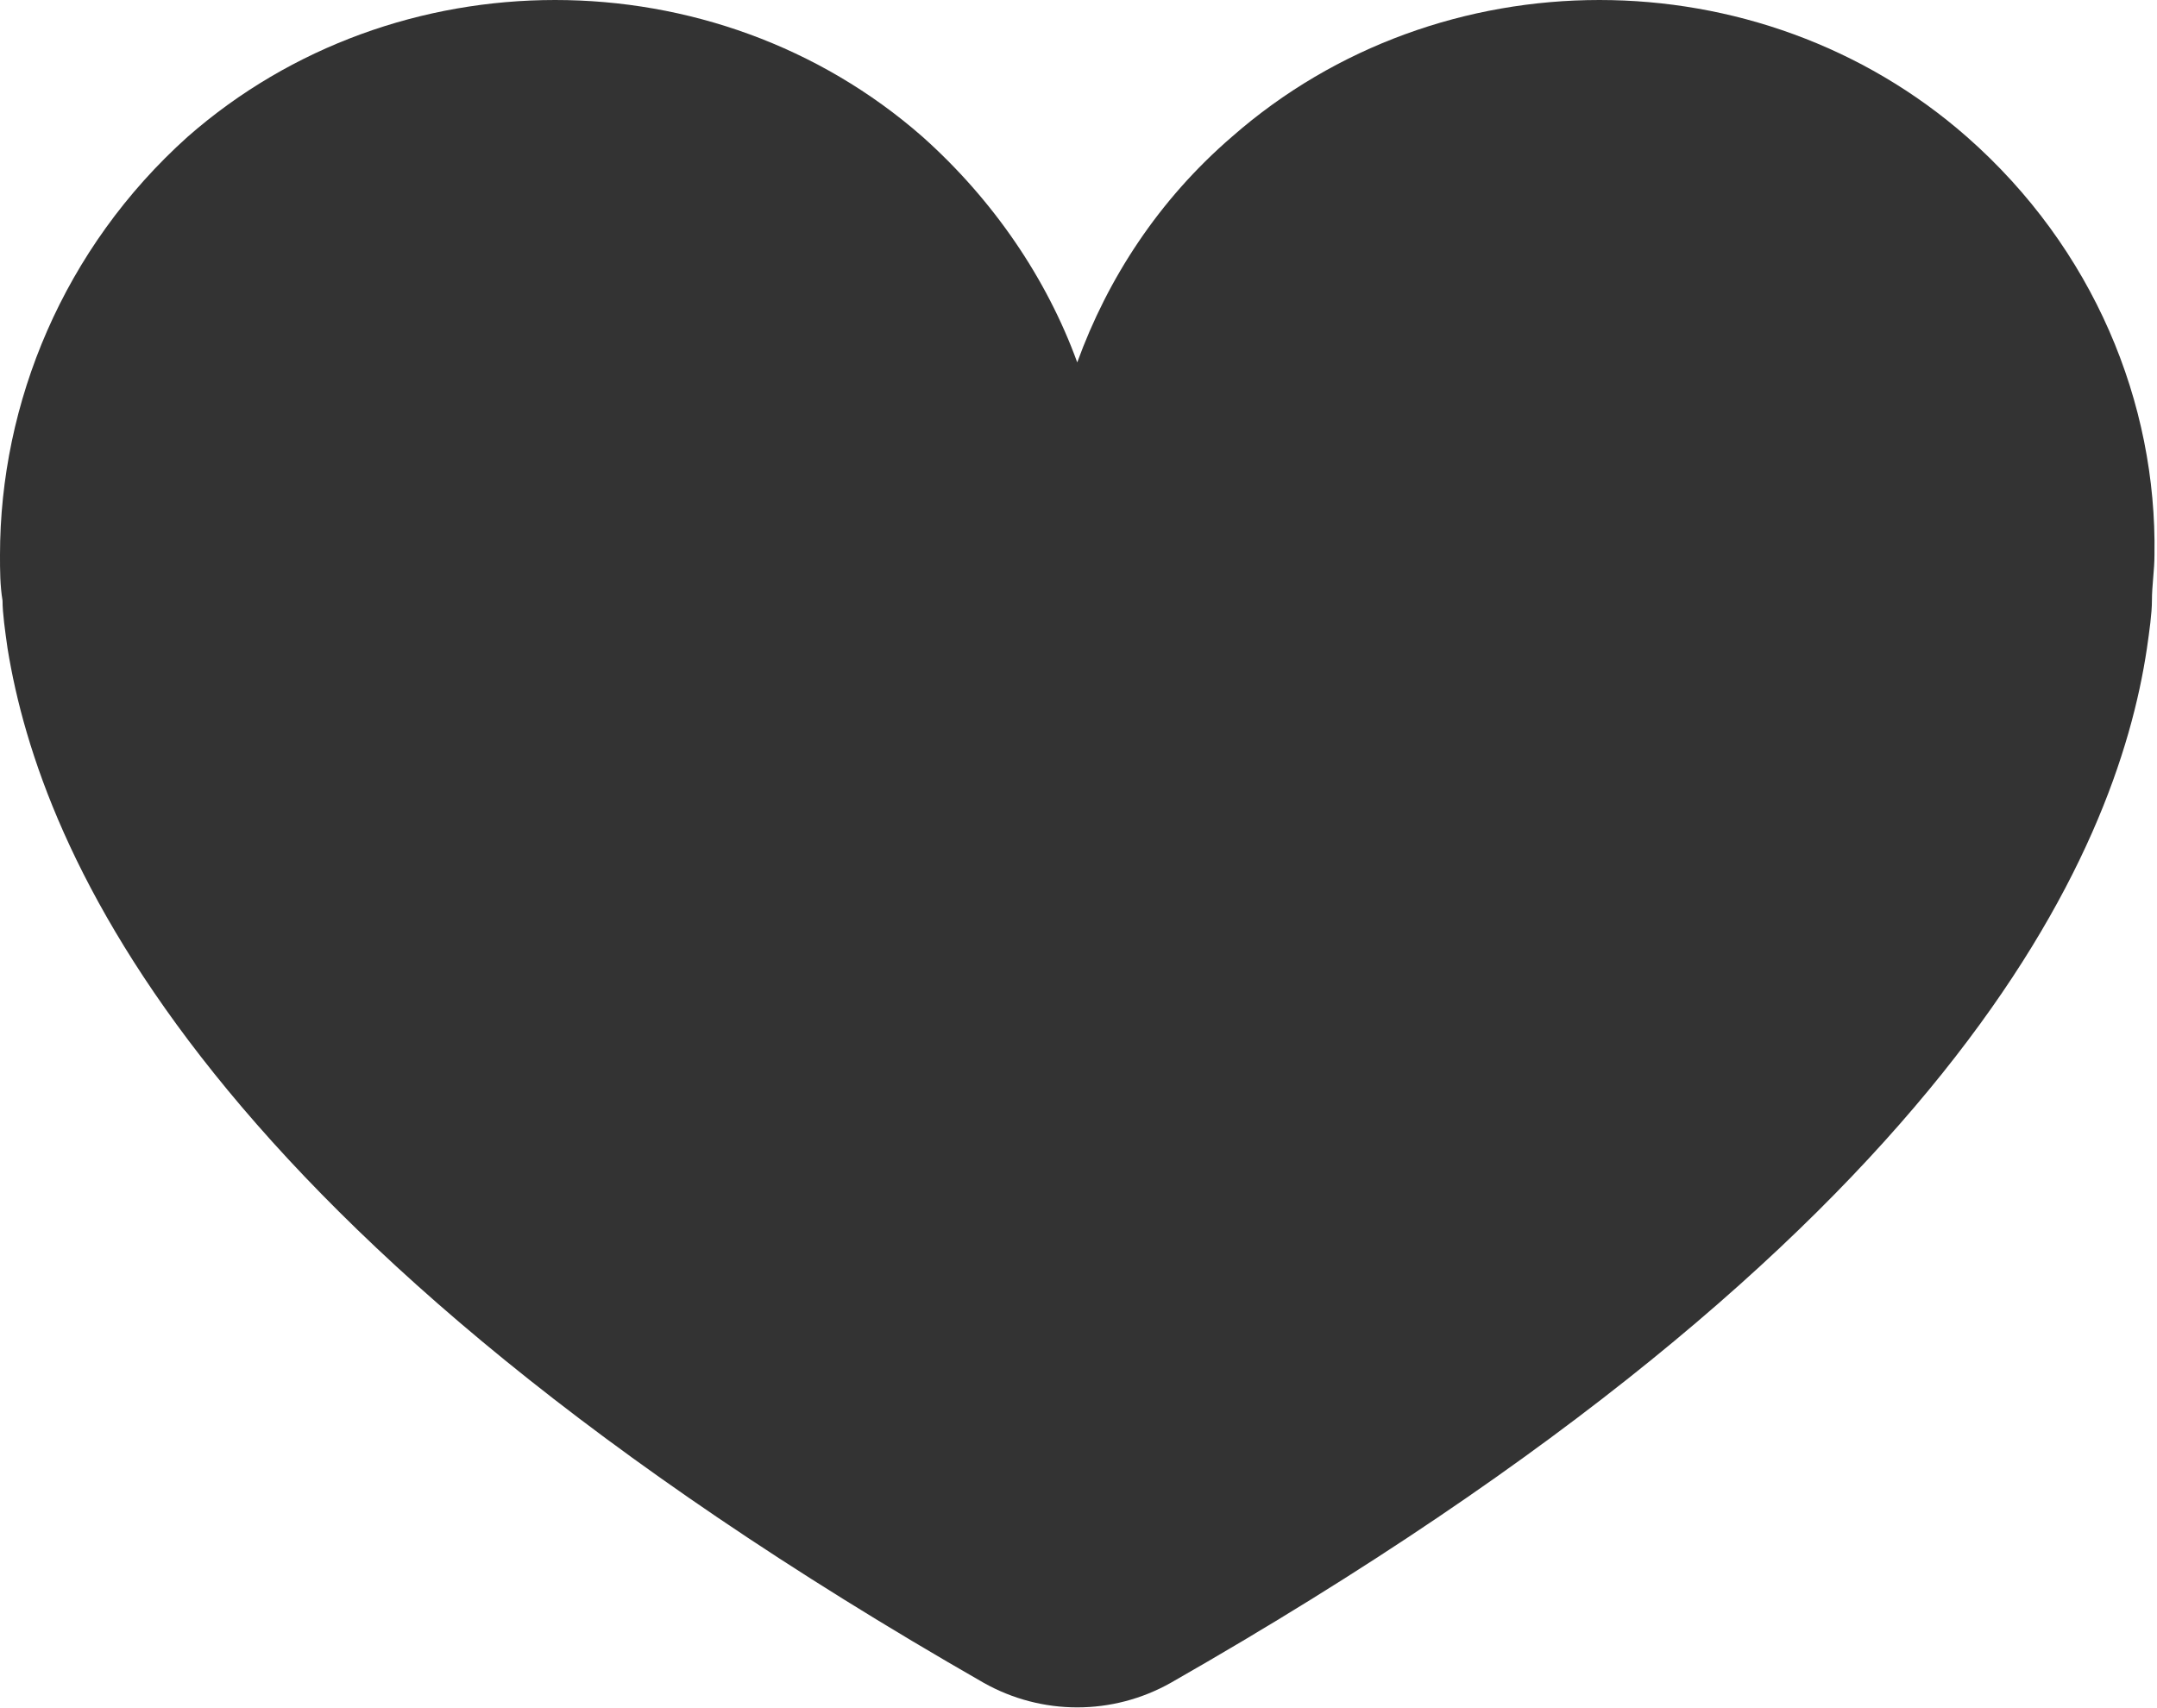 <?xml version="1.0" encoding="UTF-8"?> <!-- Generator: Adobe Illustrator 18.0.0, SVG Export Plug-In . SVG Version: 6.00 Build 0) --> <svg xmlns="http://www.w3.org/2000/svg" xmlns:xlink="http://www.w3.org/1999/xlink" id="Слой_1" x="0px" y="0px" viewBox="0 0 85.1 67.4" xml:space="preserve"> <path fill="#333333" d="M77.6,5.4c-8.2-7.2-20.8-7.2-29,0c-2.9,2.5-4.9,5.6-6.1,8.9c-1.2-3.3-3.3-6.4-6.1-8.9 c-8.2-7.2-20.8-7.2-29,0C2.5,9.8,0,15.9,0,21.9c0,0.6,0,1.2,0.1,1.8c0,0.5,0.1,1.2,0.2,1.9c1.3,8,7.6,23.1,38.5,40.8 c2.3,1.3,5.1,1.3,7.4,0c31-17.7,37.3-32.8,38.5-40.8c0.1-0.7,0.2-1.4,0.2-1.9c0-0.6,0.1-1.2,0.1-1.8C85.1,15.9,82.6,9.8,77.6,5.4z"></path> </svg> 